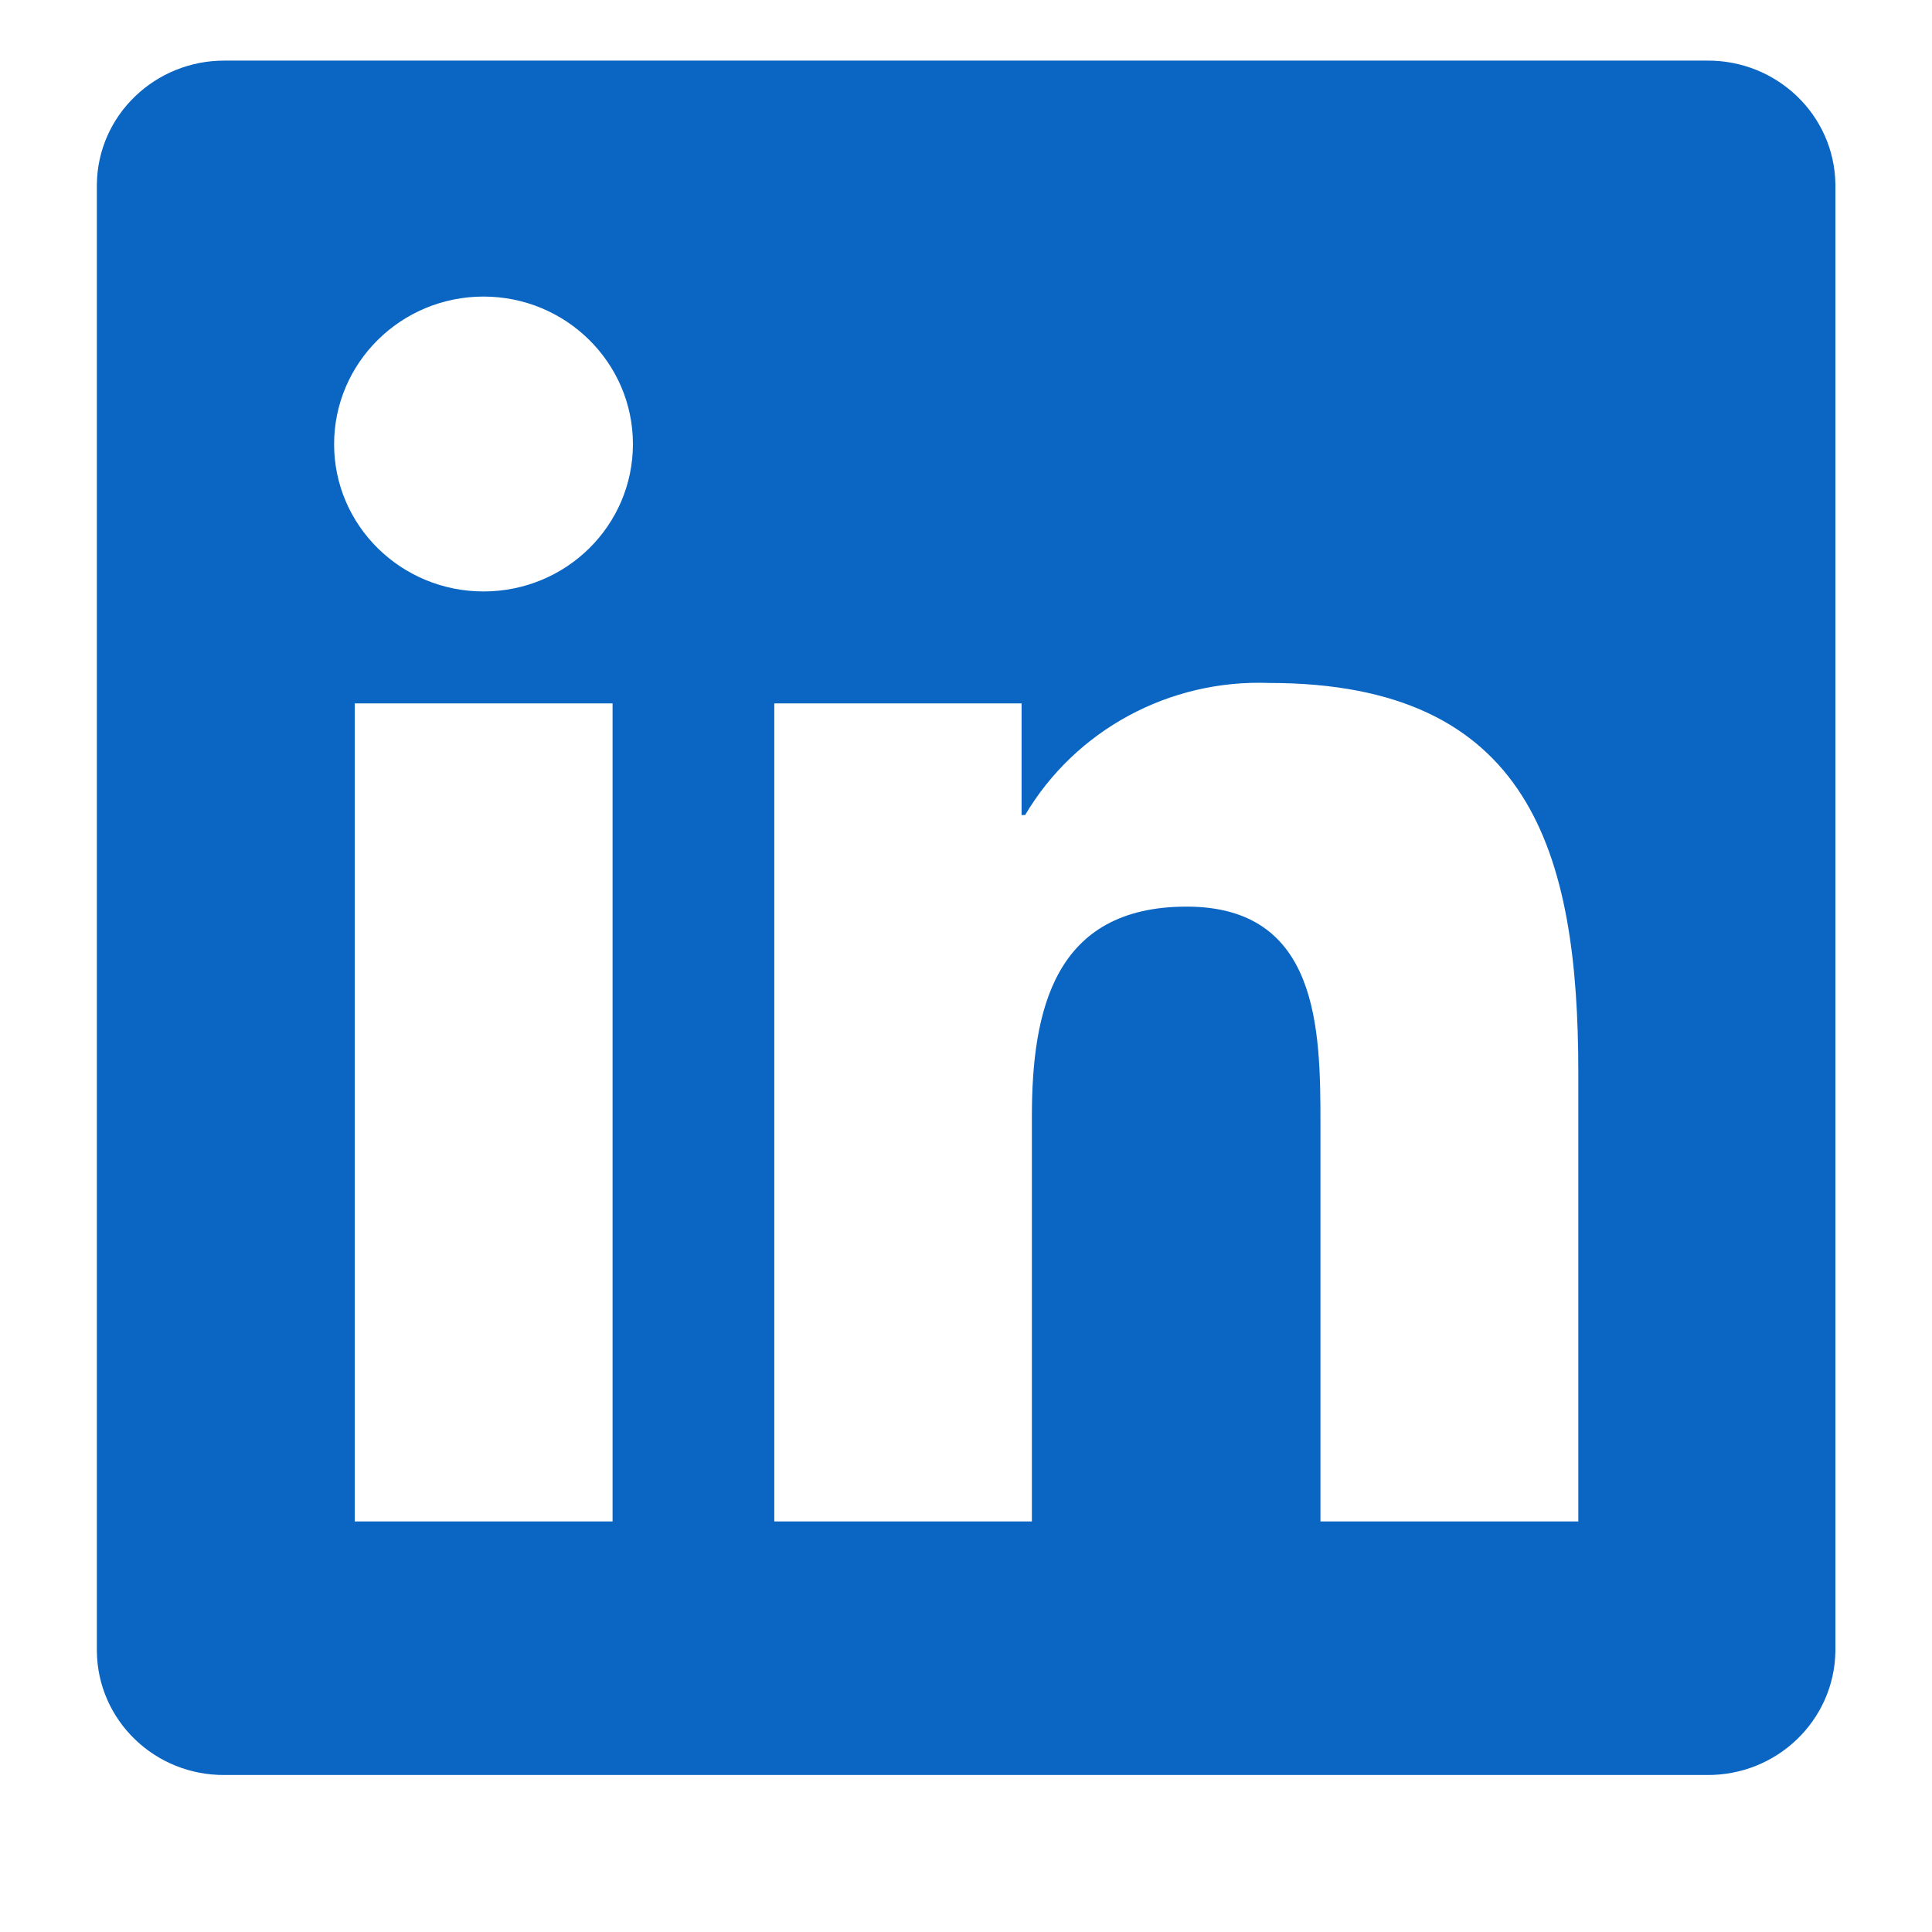 <svg xmlns="http://www.w3.org/2000/svg" xmlns:xlink="http://www.w3.org/1999/xlink" width="40" zoomAndPan="magnify" viewBox="0 0 30 30" height="40" preserveAspectRatio="xMidYMid meet" version="1.0"><defs><clipPath id="439e717e24"><path d="M 1.504 0.922 L 29 0.922 L 29 27.773 L 1.504 27.773 Z M 1.504 0.922 " clip-rule="nonzero"/></clipPath><clipPath id="286246610c"><path d="M 29 24 L 29.516 24 L 29.516 27.773 L 29 27.773 Z M 29 24 " clip-rule="nonzero"/></clipPath></defs><g clip-path="url(#439e717e24)"><path fill="#0a66c2" d="M 24.504 23.625 L 20.504 23.625 L 20.504 17.445 C 20.504 15.973 20.477 14.078 18.426 14.078 C 16.371 14.078 16.023 15.684 16.023 17.34 L 16.023 23.625 L 12.023 23.625 L 12.023 10.922 L 15.863 10.922 L 15.863 12.656 L 15.918 12.656 C 16.699 11.336 18.156 10.547 19.707 10.605 C 23.762 10.605 24.508 13.234 24.508 16.656 L 24.508 23.625 Z M 7.508 9.184 C 6.227 9.184 5.188 8.16 5.188 6.898 C 5.188 5.633 6.227 4.605 7.508 4.605 C 8.789 4.605 9.828 5.633 9.828 6.895 C 9.828 8.16 8.793 9.184 7.508 9.184 M 9.512 23.625 L 5.508 23.625 L 5.508 10.922 L 9.512 10.922 Z M 26.5 0.941 L 3.496 0.941 C 2.41 0.934 1.516 1.789 1.504 2.863 L 1.504 25.641 C 1.516 26.715 2.406 27.574 3.496 27.562 L 26.5 27.562 C 27.59 27.574 28.484 26.715 28.5 25.641 L 28.5 2.859 C 28.484 1.785 27.59 0.93 26.5 0.941 " fill-opacity="1" fill-rule="nonzero"/></g><g clip-path="url(#286246610c)"><path fill="#0a66c2" d="M 31.57 24.121 C 30.555 24.129 29.738 24.949 29.746 25.953 C 29.758 26.953 30.59 27.758 31.605 27.75 C 32.621 27.738 33.438 26.918 33.43 25.918 C 33.418 24.93 32.609 24.129 31.605 24.121 L 31.57 24.121 M 31.57 27.543 C 30.68 27.559 29.945 26.855 29.93 25.977 C 29.914 25.098 30.625 24.375 31.516 24.359 C 32.406 24.344 33.141 25.047 33.156 25.926 L 33.156 25.949 C 33.176 26.812 32.484 27.523 31.613 27.543 L 31.57 27.543 " fill-opacity="1" fill-rule="nonzero"/></g></svg>